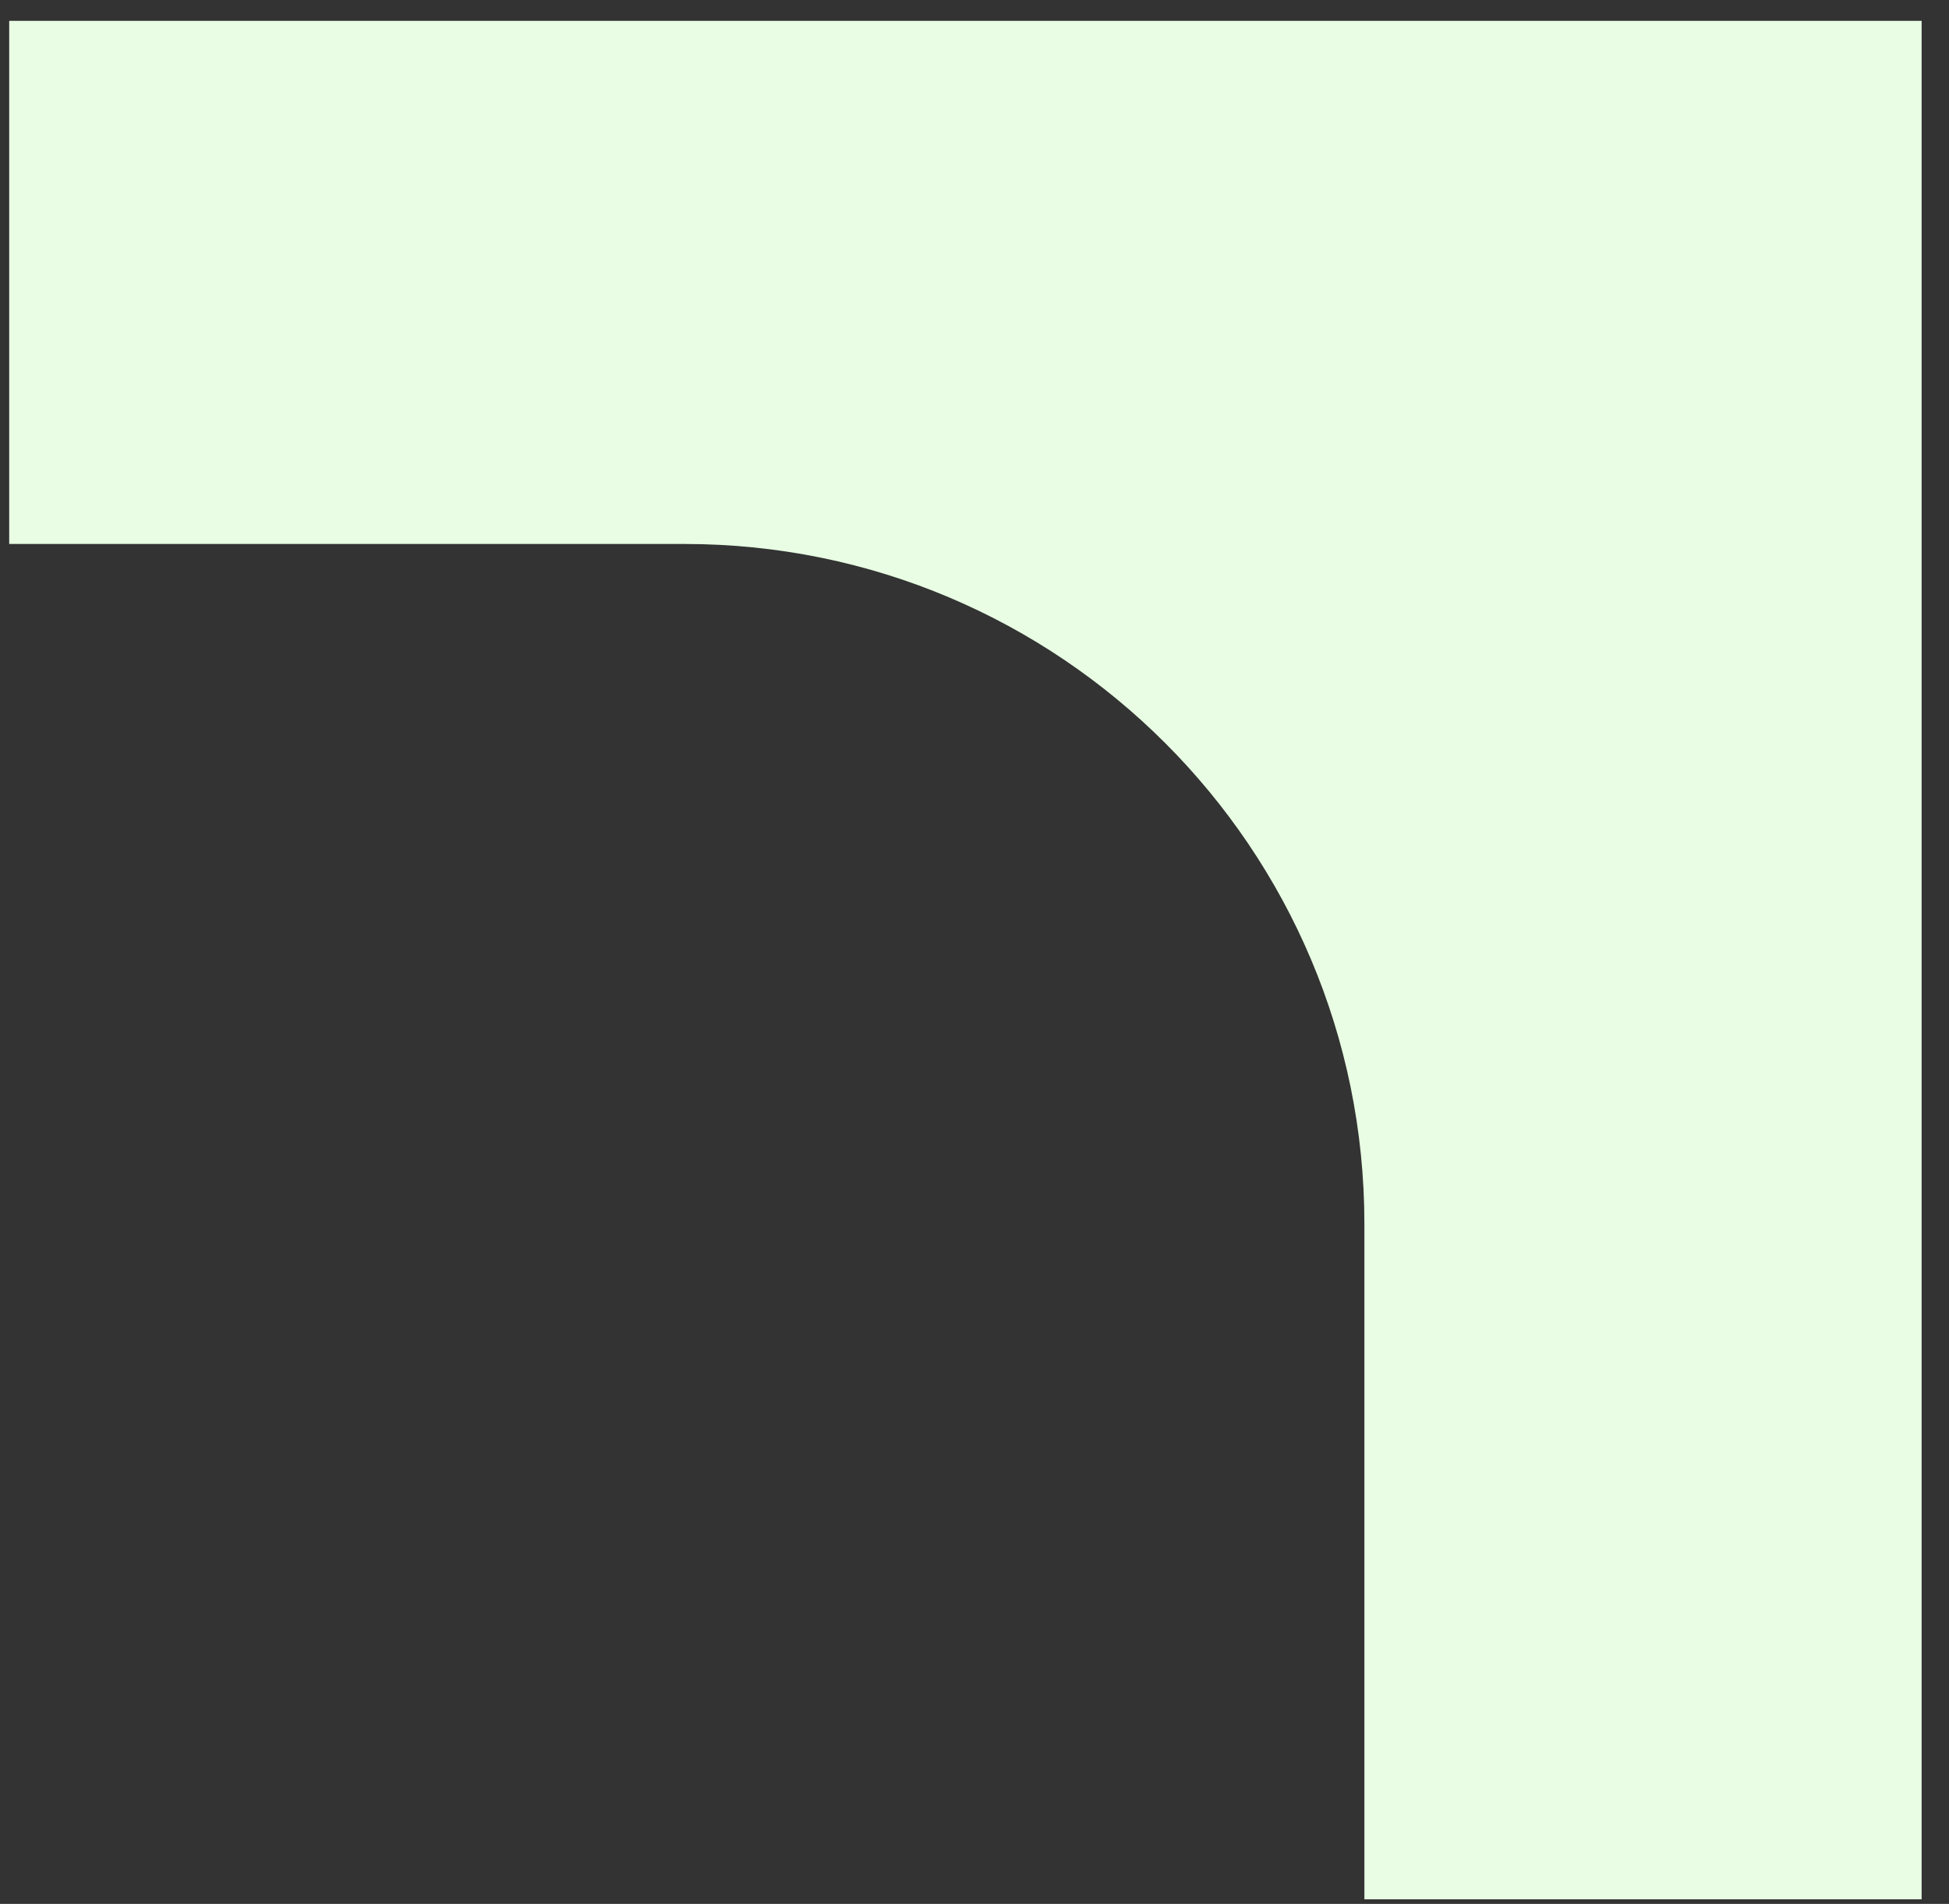 <?xml version="1.0" encoding="UTF-8"?> <svg xmlns="http://www.w3.org/2000/svg" width="43" height="42" viewBox="0 0 43 42" fill="none"><rect x="0" y="0" width="43" height="42" fill="#333333" stroke="none"/> <path d="M0.203 0.46H42.396V41.899H30.102V27C30.102 18.716 23.386 12 15.102 12H0.203L0.203 0.46Z" fill="#E8FDE3"></path> </svg> 